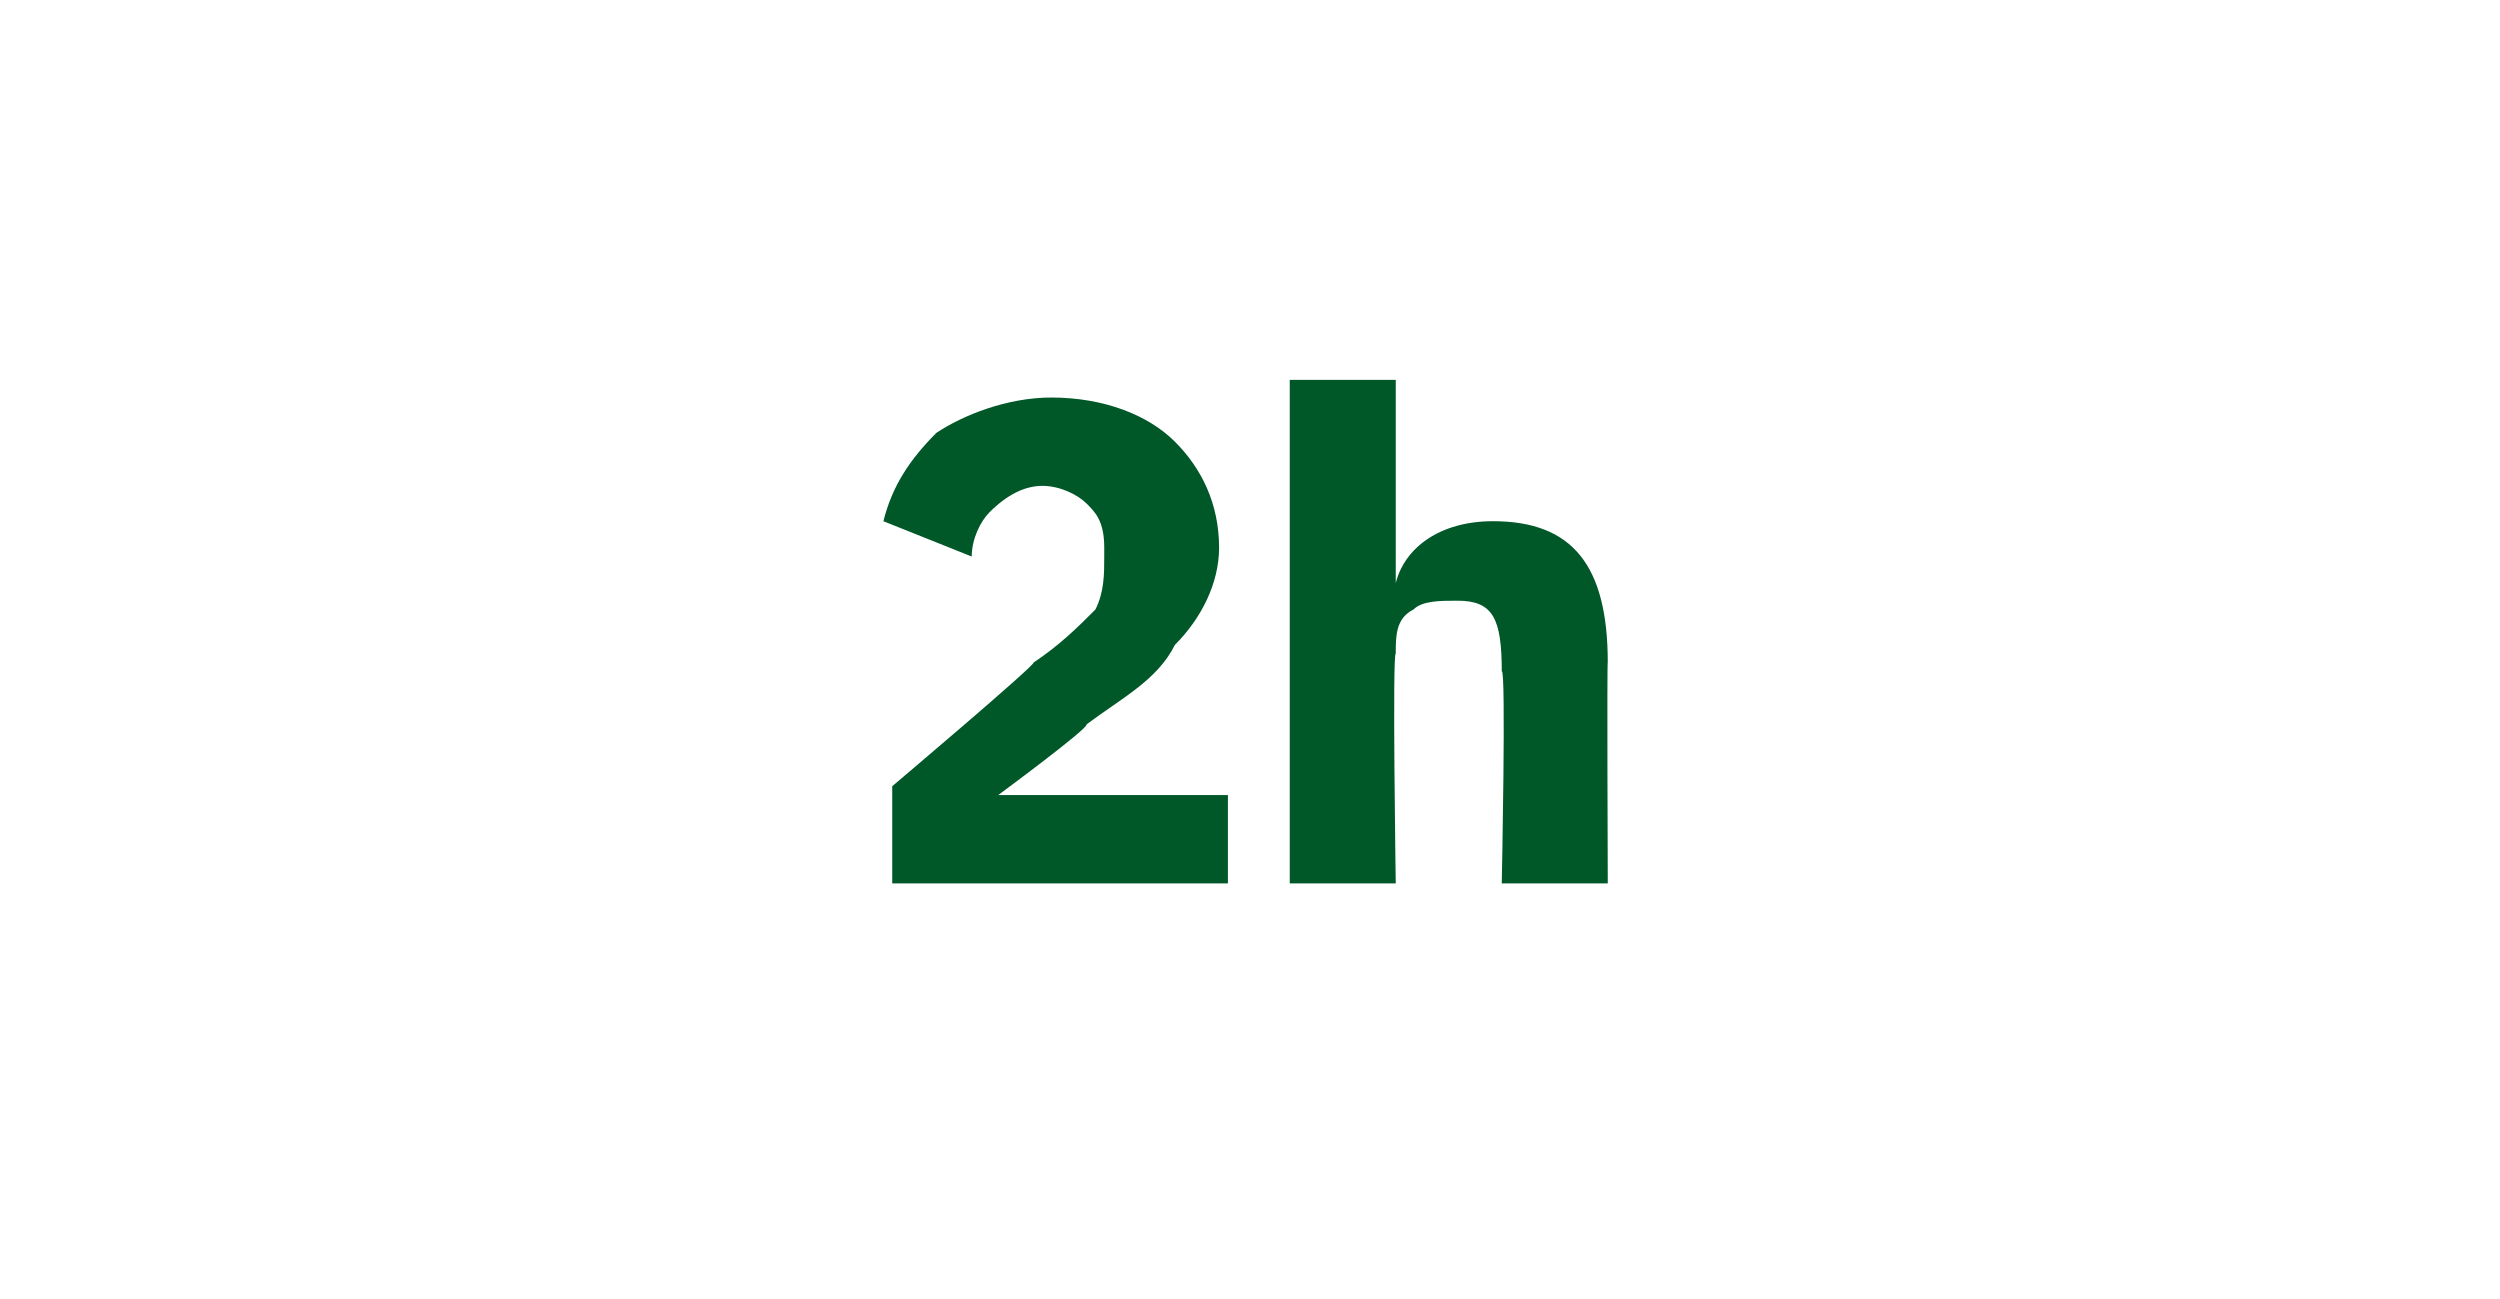 <?xml version="1.0" standalone="no"?><!DOCTYPE svg PUBLIC "-//W3C//DTD SVG 1.1//EN" "http://www.w3.org/Graphics/SVG/1.1/DTD/svg11.dtd"><svg xmlns="http://www.w3.org/2000/svg" version="1.1" width="28.3px" height="14.7px" viewBox="0 -4 28.3 14.7" style="top:-4px">  <desc>2h</desc>  <defs/>  <g id="Polygon158017">    <path d="M 13.9 5 L 11.3 5 C 11.3 5 12.33 4.24 12.3 4.2 C 12.7 3.9 13.1 3.7 13.3 3.3 C 13.6 3 13.8 2.6 13.8 2.2 C 13.8 1.7 13.6 1.3 13.3 1 C 13 0.7 12.5 0.5 11.9 0.5 C 11.4 0.5 10.9 0.7 10.6 0.9 C 10.3 1.2 10.1 1.5 10 1.9 C 10 1.9 11 2.3 11 2.3 C 11 2.1 11.1 1.9 11.2 1.8 C 11.4 1.6 11.6 1.5 11.8 1.5 C 12 1.5 12.2 1.6 12.3 1.7 C 12.4 1.8 12.5 1.9 12.5 2.2 C 12.5 2.2 12.5 2.3 12.5 2.3 C 12.5 2.5 12.5 2.7 12.4 2.9 C 12.2 3.1 12 3.3 11.7 3.5 C 11.72 3.53 10.1 4.9 10.1 4.9 L 10.1 6 L 13.9 6 L 13.9 5 Z M 14.6 6 L 15.8 6 C 15.8 6 15.76 3.38 15.8 3.4 C 15.8 3.2 15.8 3 16 2.9 C 16.1 2.8 16.3 2.8 16.5 2.8 C 16.9 2.8 17 3 17 3.6 C 17.05 3.56 17 6 17 6 L 18.2 6 C 18.2 6 18.19 3.47 18.2 3.5 C 18.2 2.4 17.8 1.9 16.9 1.9 C 16.3 1.9 15.9 2.2 15.8 2.6 C 15.8 2.64 15.8 2.6 15.8 2.6 L 15.8 0.3 L 14.6 0.3 L 14.6 6 Z " stroke="none" fill="#005829"/>  </g></svg>